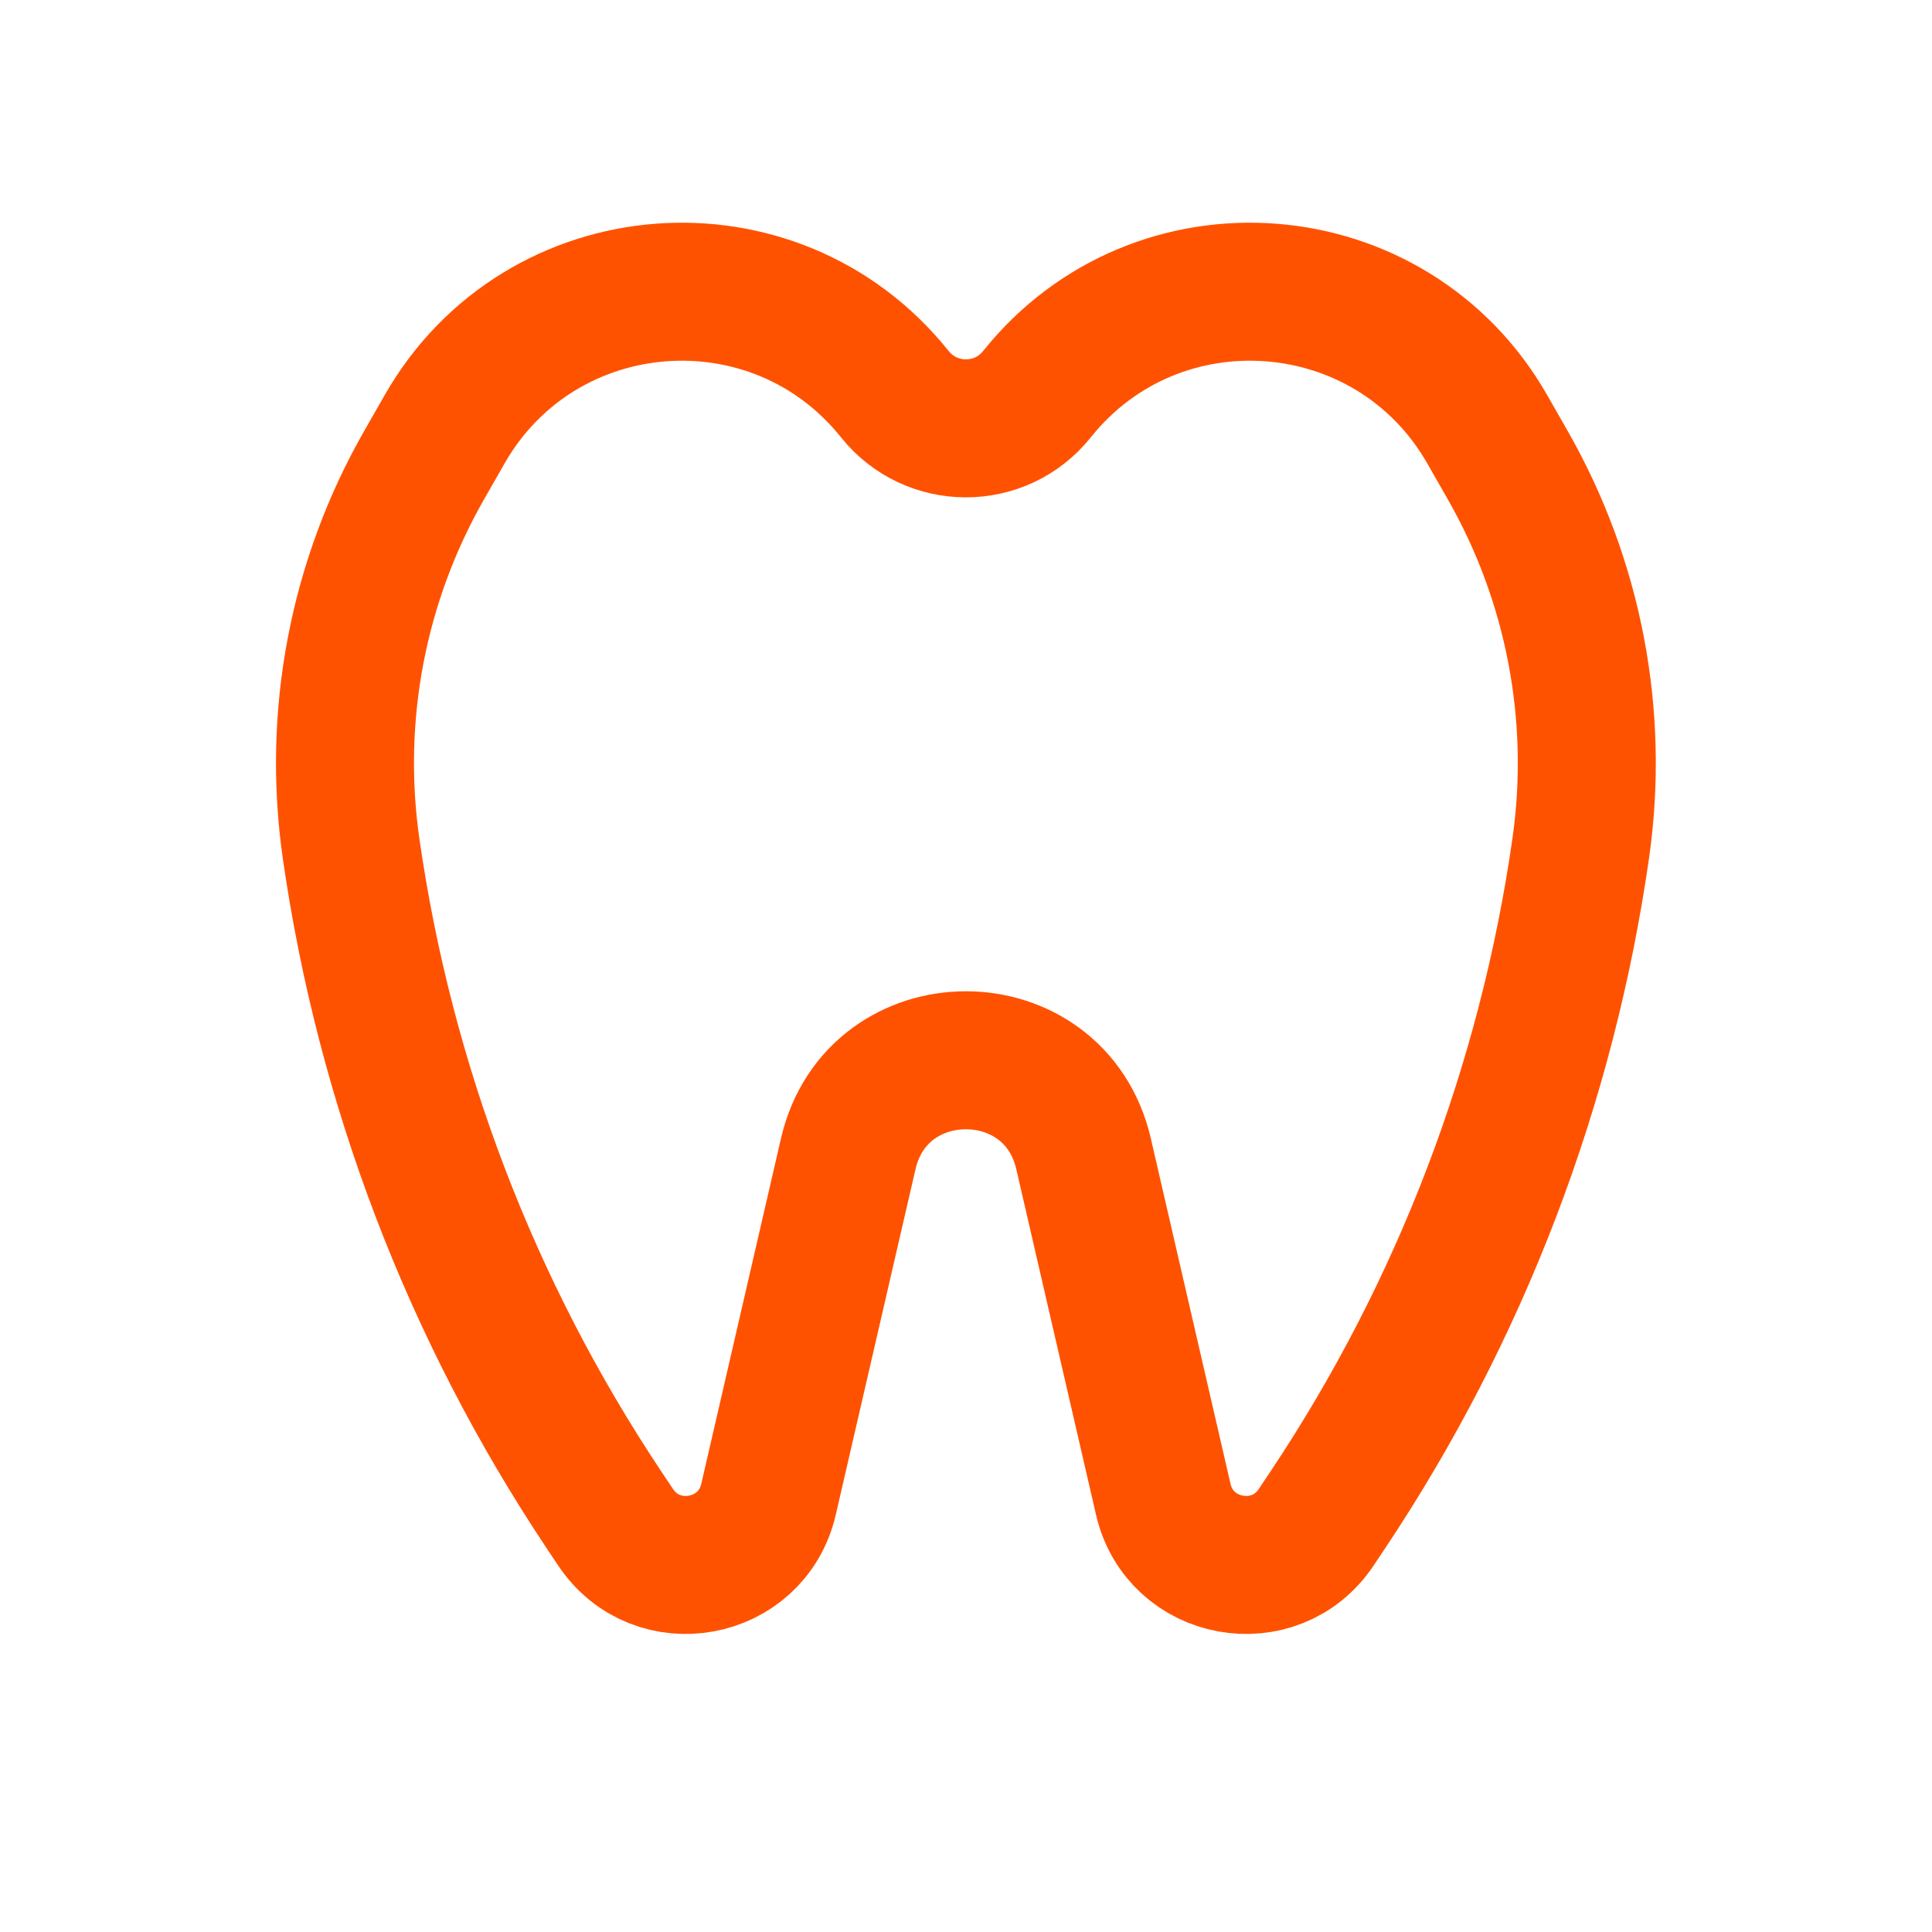 <svg xmlns="http://www.w3.org/2000/svg" fill="none" viewBox="0 0 28 28" height="28" width="28">
<path stroke-linecap="round" stroke-width="2" stroke="#FF5200" d="M6.444 6.221L6.147 6.741C5.186 8.421 4.814 10.373 5.087 12.289C5.578 15.72 6.83 18.997 8.752 21.88L8.921 22.133C9.518 23.029 10.896 22.777 11.138 21.729L12.293 16.723C12.711 14.914 15.286 14.914 15.704 16.723L16.859 21.729C17.101 22.777 18.479 23.029 19.076 22.133L19.245 21.88C21.168 18.997 22.42 15.72 22.91 12.289C23.183 10.373 22.811 8.421 21.851 6.741L21.554 6.221C20.168 3.796 16.773 3.532 15.028 5.713C14.501 6.373 13.497 6.373 12.969 5.713C11.224 3.532 7.829 3.796 6.444 6.221Z"></path>
</svg>
